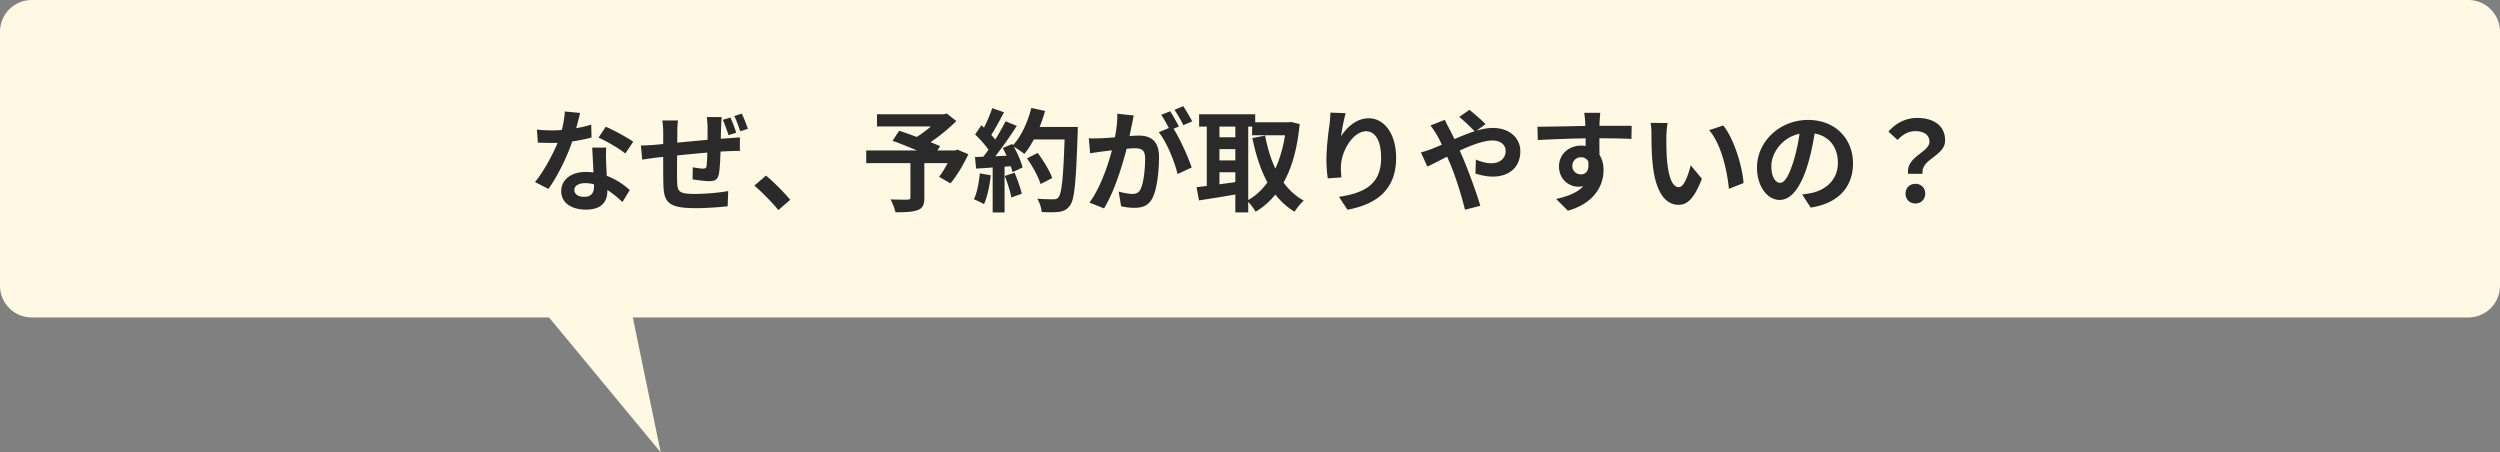 <svg width="630" height="114" fill="none" xmlns="http://www.w3.org/2000/svg"><rect width="100%" height="100%" fill="#808080" stroke="none"/><path fill-rule="evenodd" clip-rule="evenodd" d="M8 0a8 8 0 00-8 8v64a8 8 0 008 8h130.362l28.138 34-7.034-34H622a8 8 0 008-8V8a8 8 0 00-8-8H8z" fill="#FFF9E3"/><path d="M135.296 32.66l.252 3.276a75.69 75.69 0 003.5.084c3.584.028 7.616-.7 10.024-1.372l-.084-3.248c-2.716.868-6.496 1.456-9.968 1.456-1.008 0-2.52-.056-3.724-.196zm10.892-4.2l-3.864-.364c-.084 2.156-.7 4.76-1.372 6.776-1.092 3.024-3.612 7.924-6.132 11.004l3.388 1.736c2.38-3.304 4.9-8.512 6.188-12.544.756-2.38 1.428-5.124 1.792-6.608zm6.58 8.736h-3.528c.14 2.94.448 8.092.448 9.772 0 1.568-.616 2.632-2.52 2.632-1.54 0-2.436-.728-2.436-1.764 0-.98 1.064-1.68 2.688-1.68 4.228 0 7.42 2.884 9.436 4.76l1.848-3.024c-2.324-2.1-6.188-4.564-11.088-4.564-3.892 0-6.188 2.128-6.188 4.844 0 3.08 2.744 4.648 6.216 4.648 4.004 0 5.404-2.044 5.404-4.648 0-1.568-.252-5.74-.308-7.392-.028-1.232-.056-2.408.028-3.584zm4.816 1.484l1.988-2.968c-1.456-1.036-4.9-2.912-6.916-3.78l-1.82 2.744c1.932.868 5.124 2.688 6.748 4.004zm24.304-9.184h-3.78c.084.532.196 1.876.196 2.576v4.76c-.056 1.932-.112 3.92-.252 5.012-.084.532-.336.644-.868.644-.56 0-1.736-.168-2.604-.336l-.056 3.052c.952.168 3.22.448 4.2.448 1.428 0 2.156-.364 2.436-1.848.28-1.428.392-4.48.448-6.944.028-1.456.056-3.052.112-4.928.028-.756.084-1.988.168-2.436zm-11.032.868h-3.948c.14.98.224 1.932.224 3.08 0 1.68-.028 10.22.028 12.628.112 4.844.98 6.384 8.232 6.384 2.688 0 6.104-.252 7.98-.476l.14-3.836c-2.072.392-5.628.728-8.372.728-4.2 0-4.424-.616-4.508-3.36-.056-2.296.056-9.688.056-12.264 0-1.176.056-1.988.168-2.884zm-9.352 6.3l.336 3.556c.784-.112 2.492-.364 3.388-.476 3.248-.364 14.14-1.512 18.508-1.652.728-.028 2.212-.084 2.716-.056V34.62c-.84.084-1.96.14-2.688.196-5.404.336-15.96 1.428-18.76 1.68-1.428.112-2.716.168-3.5.168zm22.54-7.056l-1.904.588c.56 1.148 1.036 2.66 1.456 3.864l1.932-.616c-.336-1.12-.952-2.744-1.484-3.836zm2.884-.98l-1.904.616c.588 1.092 1.092 2.604 1.512 3.836l1.932-.616a39.169 39.169 0 00-1.54-3.836zm9.212 24.304l2.996-2.576c-1.428-1.736-4.116-4.48-6.104-6.104l-2.94 2.52c1.96 1.68 4.34 4.088 6.048 6.16zm33.292-12.46v9.296c0 .42-.168.504-.7.532-.56.028-2.66.028-4.312-.056.476.896 1.036 2.296 1.232 3.248 2.408 0 4.228-.056 5.544-.532 1.316-.448 1.736-1.344 1.736-3.08v-9.408h-3.5zm-8.428-11.676v3.08h17.192v-3.08h-17.192zm15.932 0v.728c-1.26 1.596-4.2 4.032-6.636 5.404.56.532 1.568 1.568 2.016 2.24 2.996-1.652 6.3-4.312 8.68-6.664l-2.408-1.904-.756.196h-.896zm-18.648 9.128v3.192h22.876v-3.192h-22.876zm6.636-2.464c3.22 1.204 7.924 3.136 10.192 4.256l1.792-2.884c-2.436-1.092-7.252-2.856-10.304-3.892l-1.68 2.52zm15.12 2.464v.56c-.784 2.044-2.212 4.508-3.388 6.076l2.856 1.652c1.596-1.876 3.276-4.704 4.508-7.336l-2.744-1.176-.588.224h-.644zm18.76 1.988c1.428 2.016 2.912 4.732 3.416 6.468l2.94-1.512c-.616-1.792-2.212-4.396-3.668-6.328l-2.688 1.372zm.924-7.924v3.164h10.052v-3.164h-10.052zm8.624 0v.672c-.336 11.396-.728 16.128-1.652 17.08-.308.392-.644.476-1.204.476-.728 0-2.352 0-4.116-.14.616.952 1.064 2.408 1.12 3.36 1.652.084 3.36.084 4.396-.056 1.176-.196 1.932-.504 2.716-1.568 1.176-1.484 1.54-5.936 1.96-18.284.028-.42.028-1.54.028-1.54h-3.248zm-8.456-4.788c-.924 3.668-2.632 7.336-4.76 9.548.84.476 2.324 1.484 2.996 2.044 2.128-2.548 4.06-6.664 5.236-10.836l-3.472-.756zm-9.856.056c-.644 1.96-1.848 4.648-2.856 6.328l2.268.924c1.092-1.54 2.408-4.032 3.556-6.216l-2.968-1.036zm3.36 3.304c-1.484 2.996-4.032 7.112-6.188 9.632l2.044 1.036c2.156-2.38 4.9-6.272 6.972-9.492L253.4 30.56zm-7.672 3.332c1.428 1.344 3.136 3.276 3.836 4.62l1.708-2.632c-.728-1.232-2.464-3.024-3.976-4.312l-1.568 2.324zm6.972 3.416c1.064 1.932 2.1 4.48 2.436 6.076l2.548-1.176c-.364-1.624-1.484-4.06-2.604-5.936l-2.38 1.036zm-7 2.268l.28 2.912c2.772-.168 6.412-.42 9.94-.7v-2.66c-3.752.196-7.616.364-10.22.448zm7.504 4.76c.672 1.708 1.4 3.976 1.652 5.432l2.632-.952c-.336-1.428-1.092-3.612-1.82-5.292l-2.464.812zm-6.3-.644c-.224 2.38-.672 4.872-1.484 6.524.7.28 1.96.868 2.548 1.232.812-1.792 1.428-4.592 1.708-7.28l-2.772-.476zm3.248-2.632v12.488h2.996V41.06h-2.996zm35.56-11.956l-4.144-.448c.028 2.1-.28 4.48-.812 7-.784 3.528-2.884 10.92-6.216 15.4l3.668 1.456c2.94-4.732 5.18-12.712 6.104-16.66.308-1.428.644-3.164.924-4.424.14-.7.308-1.596.476-2.324zm9.66 2.8l-3.36 1.428c2.016 2.492 4.004 7.42 4.732 10.528l3.556-1.652c-.868-2.66-3.22-7.868-4.928-10.304zm-21 2.94l.336 3.78c.84-.14 2.296-.336 3.108-.448 1.54-.196 6.384-.812 8.036-.812 1.764 0 2.716.336 2.716 2.576 0 2.744-.364 6.16-1.148 7.728-.42.924-1.148 1.204-2.1 1.204-.728 0-2.324-.28-3.416-.588l.616 3.696c.952.224 2.268.392 3.36.392 2.1 0 3.668-.616 4.592-2.576 1.176-2.408 1.596-6.944 1.596-10.248 0-4.06-2.1-5.376-5.068-5.376-2.072 0-7.392.616-9.632.672-1.036.028-1.988.056-2.996 0zm20.496-6.804l-2.24.896c.756 1.092 1.624 2.744 2.212 3.892l2.24-.952c-.532-1.036-1.512-2.828-2.212-3.836zm3.304-1.288l-2.212.924c.756 1.064 1.68 2.688 2.24 3.864l2.24-.952c-.504-.98-1.54-2.772-2.268-3.836zm17.36 4.06v3.276h9.548v-3.276h-9.548zm-13.356-2.016v3.108h14.14v-3.108h-14.14zm3.696 5.796v2.996h6.748v-2.996h-6.748zm0 5.824v2.996h6.748v-2.996h-6.748zm18.284-9.604v.728c-.924 9.24-4.368 16.128-9.94 19.04.756.644 1.708 1.904 2.212 2.772 6.328-3.864 9.996-10.752 11.088-22.092l-2.184-.532-.588.084h-.588zm-5.348 3.36l-3.22.616c1.764 8.456 4.76 15.008 10.64 18.564.532-.868 1.568-2.156 2.324-2.8-5.376-2.912-8.372-9.1-9.744-16.38zm-14.7-4.088v18.312h3.192V30.084h-3.192zm7.196 0V53.52h3.248V30.084h-3.248zm-9.772 17.08l.616 3.332c2.94-.448 6.832-1.064 10.472-1.708l-.196-3.052c-3.948.56-8.12 1.12-10.892 1.428zm37.576-18.648l-3.836-.14a45.422 45.422 0 01-.224 2.912c-.42 2.912-.784 6.356-.784 8.988 0 1.876.168 3.584.336 4.676l3.444-.252c-.14-1.288-.168-2.184-.112-2.968.112-3.668 3.024-8.652 6.328-8.652 2.324 0 3.78 2.408 3.78 6.72 0 6.776-4.368 8.848-10.612 9.8l2.128 3.248c7.42-1.372 12.264-5.124 12.264-13.048 0-6.16-3.024-9.996-6.916-9.996-3.136 0-5.6 2.38-6.944 4.536.168-1.568.756-4.452 1.148-5.824zm32.62 4.676l2.632-1.904c-.98-1.036-3.08-2.828-4.06-3.612l-2.576 1.792c1.092.84 3.024 2.716 4.004 3.724zm-7.616-2.996l-3.64 1.428c.56.7 1.232 1.764 1.652 2.436 1.148 2.016 2.184 4.564 3.304 7.168 1.428 3.36 2.884 8.092 3.752 11.62l3.864-.98c-.924-3.164-3.108-9.128-4.424-12.18-1.008-2.352-2.268-5.124-3.416-7.28a26.941 26.941 0 01-1.092-2.212zm-6.048 8.204l1.624 3.584c3.472-1.568 11.872-6.58 16.408-6.58 2.1 0 3.332 1.176 3.332 2.576 0 2.016-1.54 3.164-3.64 3.164-1.204 0-2.604-.392-3.864-.924l-.112 3.5c1.064.392 2.8.784 4.34.784 4.284 0 6.972-2.464 6.972-6.384 0-3.248-2.632-5.88-6.944-5.88-4.508 0-10.248 3.276-15.344 5.264-.476.196-1.68.644-2.772.896zm45.22-9.968h-4.06c.056.364.168 1.316.252 2.436.112 1.484.112 6.86.112 8.596l3.5 1.176c-.028-2.24-.084-7.952 0-9.8.028-.448.112-1.932.196-2.408zm-15.848 3.5l.084 3.36c4.228-.224 9.8-.448 14.896-.448 4.116 0 6.972.084 8.708.168l.056-3.304c-1.568-.028-5.824 0-8.68 0-3.5 0-10.892.224-15.064.224zm15.176 8.288l-2.632-.728c.896 3.332-.252 4.452-1.568 4.452-1.148 0-2.184-.812-2.184-2.072 0-1.484 1.092-2.24 2.184-2.24 1.232 0 2.212.868 2.212 2.688 0 4.9-3.724 6.776-8.484 7.812l2.968 2.968c6.832-1.932 8.988-6.552 8.988-10.22 0-3.472-1.932-6.188-5.628-6.188-3.024 0-5.6 2.072-5.6 5.236 0 3.416 2.688 5.124 4.844 5.124 3.22 0 4.9-2.268 4.9-6.832zm17.64-9.212l-4.312-.056c.196.868.224 2.072.224 2.828 0 1.708.028 5.012.308 7.588.784 7.504 3.444 10.248 6.552 10.248 2.24 0 3.976-1.68 5.852-6.58l-2.828-3.388c-.532 2.212-1.624 5.516-2.968 5.516-1.764 0-2.604-2.772-2.996-6.804-.168-2.044-.168-4.116-.168-5.936 0-.784.14-2.436.336-3.416zm14 .616l-3.556 1.176c3.052 3.472 4.564 10.248 4.984 14.784l3.696-1.456c-.308-4.284-2.464-11.284-5.124-14.504zm23.296.196l-3.836-.112c-.28 2.94-.896 6.16-1.708 8.792-1.176 3.78-2.24 5.572-3.444 5.572-1.064 0-2.184-1.372-2.184-4.2 0-3.528 3.248-8.372 9.184-8.372 4.844 0 7.588 3.136 7.588 7.532 0 4.116-2.8 6.664-6.356 7.532a28.07 28.07 0 01-2.632.448l2.128 3.304c7.056-1.092 10.668-5.264 10.668-11.144 0-6.132-4.396-10.948-11.312-10.948-7.252 0-12.88 5.544-12.88 11.984 0 4.732 2.576 8.176 5.712 8.176 3.052 0 5.46-3.472 7.14-9.128.98-3.304 1.54-6.58 1.932-9.436zm23.296 11.984h3.64c-.448-3.864 5.684-4.368 5.684-8.456 0-3.724-2.968-5.628-7.028-5.628-2.996 0-5.46 1.372-7.252 3.444l2.296 2.1c1.372-1.428 2.772-2.212 4.48-2.212 2.212 0 3.556.952 3.556 2.66 0 2.716-5.964 3.696-5.376 8.092zm1.848 7.476c1.4 0 2.464-1.036 2.464-2.492s-1.064-2.464-2.464-2.464c-1.428 0-2.492 1.008-2.492 2.464s1.036 2.492 2.492 2.492z" fill="#2A2A2A"/></svg>